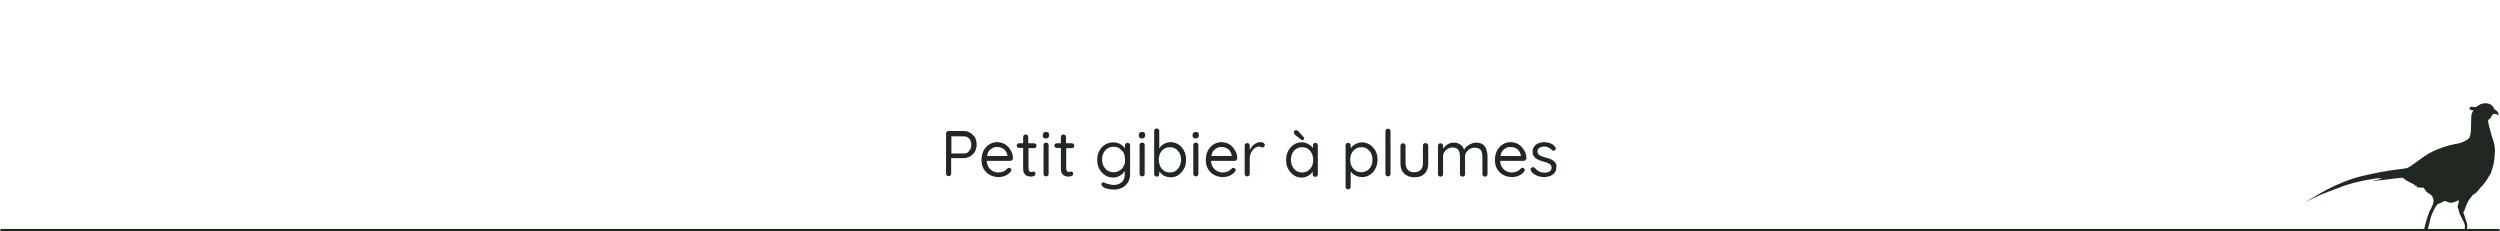 <?xml version="1.0" encoding="utf-8"?>
<!-- Generator: Adobe Illustrator 25.2.3, SVG Export Plug-In . SVG Version: 6.00 Build 0)  -->
<svg version="1.1" xmlns="http://www.w3.org/2000/svg" xmlns:xlink="http://www.w3.org/1999/xlink" x="0px" y="0px"
	 viewBox="0 0 1080 100" style="enable-background:new 0 0 1080 100;" xml:space="preserve">
<style type="text/css">
	.st0{fill:#212721;}
</style>
<g id="trait">
	<path class="st0" d="M1079.4,99.9H0.6c-0.3,0-0.5-0.2-0.5-0.5s0.2-0.5,0.5-0.5h1078.8c0.3,0,0.5,0.2,0.5,0.5
		S1079.6,99.9,1079.4,99.9z"/>
</g>
<g id="Calque_3">
	<g>
		<path class="st0" d="M419.2,57.4c-0.8-0.5-1.8-0.8-2.8-0.8h-6.6c-0.3,0-0.6,0.1-0.8,0.3c-0.2,0.2-0.3,0.5-0.3,0.8v17.3
			c0,0.3,0.1,0.6,0.3,0.8c0.2,0.2,0.5,0.3,0.8,0.3c0.3,0,0.6-0.1,0.8-0.3s0.3-0.5,0.3-0.8v-6.7h5.5c1,0,1.9-0.3,2.8-0.8
			c0.8-0.5,1.5-1.2,2-2.1c0.5-0.9,0.7-1.9,0.7-3c0-1.1-0.2-2.1-0.7-3C420.7,58.6,420,58,419.2,57.4z M419.2,64.4
			c-0.3,0.6-0.7,1-1.1,1.4s-1,0.5-1.6,0.5h-5.5v-7.4h5.5c0.6,0,1.1,0.2,1.6,0.5c0.5,0.3,0.9,0.8,1.1,1.3c0.3,0.6,0.4,1.2,0.4,1.9
			C419.6,63.2,419.5,63.8,419.2,64.4z"/>
		<path class="st0" d="M435.4,63.3c-0.6-0.6-1.3-1.1-2.1-1.4c-0.8-0.3-1.6-0.5-2.5-0.5c-1.2,0-2.3,0.3-3.3,0.9
			c-1,0.6-1.9,1.5-2.5,2.6c-0.6,1.1-1,2.5-1,4.2c0,1.5,0.3,2.7,0.9,3.8c0.6,1.1,1.5,2,2.6,2.6s2.4,1,3.9,1c1,0,2-0.2,2.9-0.6
			c0.9-0.4,1.6-0.9,2.1-1.5c0.3-0.3,0.5-0.6,0.5-0.9c0-0.3-0.1-0.5-0.3-0.7c-0.2-0.2-0.4-0.3-0.7-0.3c-0.2,0-0.5,0.1-0.7,0.3
			c-0.2,0.3-0.5,0.5-0.9,0.8s-0.8,0.5-1.2,0.6c-0.5,0.2-1.1,0.3-1.7,0.3c-1,0-1.9-0.2-2.7-0.7c-0.8-0.5-1.4-1.1-1.8-1.9
			c-0.4-0.7-0.6-1.5-0.6-2.4h10.1c0.3,0,0.6-0.1,0.8-0.3c0.2-0.2,0.3-0.4,0.4-0.7c0-1.1-0.2-2-0.6-2.9
			C436.5,64.7,436,63.9,435.4,63.3z M427.6,64.8c0.4-0.4,0.9-0.7,1.5-1s1.1-0.3,1.7-0.3c0.7,0,1.3,0.1,2,0.4
			c0.6,0.3,1.2,0.7,1.6,1.3c0.4,0.6,0.7,1.2,0.8,2v0.2h-8.8c0.1-0.3,0.1-0.7,0.3-1C426.8,65.8,427.1,65.2,427.6,64.8z"/>
		<path class="st0" d="M446.7,61.9h-2.5v-2.7c0-0.3-0.1-0.6-0.3-0.8c-0.2-0.2-0.5-0.3-0.8-0.3c-0.3,0-0.6,0.1-0.8,0.3
			c-0.2,0.2-0.3,0.5-0.3,0.8v2.7h-1.8c-0.3,0-0.5,0.1-0.7,0.3c-0.2,0.2-0.3,0.4-0.3,0.7c0,0.3,0.1,0.5,0.3,0.7
			c0.2,0.2,0.5,0.3,0.7,0.3h1.8v8.9c0,0.9,0.1,1.5,0.4,2c0.3,0.5,0.6,0.8,0.9,1c0.4,0.2,0.8,0.3,1.1,0.4c0.4,0,0.7,0.1,1,0.1
			c0.5,0,0.9-0.1,1.3-0.3s0.6-0.5,0.6-0.9c0-0.3-0.1-0.5-0.2-0.7c-0.2-0.2-0.3-0.3-0.5-0.3c-0.2,0-0.4,0-0.5,0.1s-0.3,0.1-0.5,0.1
			c-0.2,0-0.4,0-0.6-0.1c-0.2-0.1-0.4-0.2-0.5-0.5c-0.1-0.2-0.2-0.6-0.2-1V64h2.5c0.3,0,0.5-0.1,0.7-0.3c0.2-0.2,0.3-0.4,0.3-0.7
			c0-0.3-0.1-0.5-0.3-0.8C447.2,62,447,61.9,446.7,61.9z"/>
		<path class="st0" d="M451.9,61.6c-0.3,0-0.6,0.1-0.8,0.3c-0.2,0.2-0.3,0.5-0.3,0.8v12.4c0,0.3,0.1,0.6,0.3,0.8
			c0.2,0.2,0.5,0.3,0.8,0.3c0.3,0,0.6-0.1,0.8-0.3c0.2-0.2,0.3-0.5,0.3-0.8V62.7c0-0.3-0.1-0.6-0.3-0.8
			C452.4,61.7,452.2,61.6,451.9,61.6z"/>
		<path class="st0" d="M451.9,57c-0.4,0-0.8,0.1-1,0.3c-0.2,0.2-0.4,0.5-0.4,0.9v0.4c0,0.4,0.1,0.7,0.3,0.9c0.2,0.2,0.6,0.3,1,0.3
			c0.4,0,0.8-0.1,1-0.3c0.2-0.2,0.4-0.5,0.4-0.9v-0.4c0-0.4-0.1-0.7-0.3-0.9C452.6,57.1,452.3,57,451.9,57z"/>
		<path class="st0" d="M463,61.9h-2.5v-2.7c0-0.3-0.1-0.6-0.3-0.8c-0.2-0.2-0.5-0.3-0.8-0.3c-0.3,0-0.6,0.1-0.8,0.3
			c-0.2,0.2-0.3,0.5-0.3,0.8v2.7h-1.8c-0.3,0-0.5,0.1-0.7,0.3c-0.2,0.2-0.3,0.4-0.3,0.7c0,0.3,0.1,0.5,0.3,0.7
			c0.2,0.2,0.5,0.3,0.7,0.3h1.8v8.9c0,0.9,0.1,1.5,0.4,2c0.3,0.5,0.6,0.8,0.9,1c0.4,0.2,0.8,0.3,1.1,0.4c0.4,0,0.7,0.1,1,0.1
			c0.5,0,0.9-0.1,1.3-0.3s0.6-0.5,0.6-0.9c0-0.3-0.1-0.5-0.2-0.7c-0.2-0.2-0.3-0.3-0.5-0.3c-0.2,0-0.4,0-0.5,0.1s-0.3,0.1-0.5,0.1
			c-0.2,0-0.4,0-0.6-0.1c-0.2-0.1-0.4-0.2-0.5-0.5c-0.1-0.2-0.2-0.6-0.2-1V64h2.5c0.3,0,0.5-0.1,0.7-0.3c0.2-0.2,0.3-0.4,0.3-0.7
			c0-0.3-0.1-0.5-0.3-0.8C463.6,62,463.3,61.9,463,61.9z"/>
		<path class="st0" d="M487.1,61.7c-0.3,0-0.6,0.1-0.8,0.3s-0.3,0.5-0.3,0.8v1.3c-0.3-0.4-0.6-0.8-1.1-1.2c-0.5-0.4-1.1-0.8-1.8-1
			c-0.7-0.3-1.4-0.4-2.2-0.4c-1.3,0-2.4,0.3-3.5,1s-1.9,1.5-2.5,2.7c-0.6,1.1-0.9,2.4-0.9,3.9c0,1.5,0.3,2.8,0.9,3.9
			c0.6,1.1,1.4,2,2.5,2.7c1,0.7,2.2,1,3.5,1c0.6,0,1.2-0.1,1.8-0.3c0.6-0.2,1.2-0.5,1.6-0.8c0.5-0.3,0.9-0.7,1.2-1.2
			c0.2-0.2,0.3-0.4,0.4-0.6v1.6c0,1.4-0.4,2.5-1.3,3.3c-0.9,0.8-2.1,1.2-3.6,1.2c-0.4,0-0.9-0.1-1.4-0.2c-0.5-0.1-0.9-0.2-1.2-0.3
			c-0.4-0.1-0.6-0.2-0.8-0.3c-0.4-0.2-0.8-0.3-1-0.3s-0.5,0.1-0.7,0.4c-0.1,0.2-0.2,0.4-0.1,0.7c0.1,0.2,0.3,0.4,0.5,0.6
			c0.1,0.2,0.5,0.4,1,0.7c0.5,0.2,1.1,0.4,1.8,0.5c0.7,0.1,1.3,0.2,1.9,0.2c1.3,0,2.5-0.2,3.6-0.7c1.1-0.5,1.9-1.3,2.6-2.3
			s1-2.3,1-3.8V62.8c0-0.3-0.1-0.6-0.3-0.8S487.4,61.7,487.1,61.7z M485.4,71.8c-0.4,0.8-1,1.5-1.8,1.9c-0.7,0.5-1.6,0.7-2.5,0.7
			c-1,0-1.8-0.2-2.6-0.7c-0.7-0.5-1.3-1.1-1.8-2c-0.4-0.8-0.6-1.8-0.6-2.8c0-1,0.2-2,0.6-2.8c0.4-0.8,1-1.5,1.8-2
			c0.7-0.5,1.6-0.7,2.6-0.7c1,0,1.8,0.2,2.5,0.7c0.7,0.5,1.3,1.1,1.8,1.9c0.4,0.8,0.6,1.8,0.6,2.8C486.1,70.1,485.9,71,485.4,71.8z"
			/>
		<path class="st0" d="M493.4,61.6c-0.3,0-0.6,0.1-0.8,0.3c-0.2,0.2-0.3,0.5-0.3,0.8v12.4c0,0.3,0.1,0.6,0.3,0.8
			c0.2,0.2,0.5,0.3,0.8,0.3c0.3,0,0.6-0.1,0.8-0.3c0.2-0.2,0.3-0.5,0.3-0.8V62.7c0-0.3-0.1-0.6-0.3-0.8
			C494,61.7,493.7,61.6,493.4,61.6z"/>
		<path class="st0" d="M493.4,57c-0.4,0-0.8,0.1-1,0.3c-0.2,0.2-0.4,0.5-0.4,0.9v0.4c0,0.4,0.1,0.7,0.3,0.9c0.2,0.2,0.6,0.3,1,0.3
			c0.4,0,0.8-0.1,1-0.3c0.2-0.2,0.4-0.5,0.4-0.9v-0.4c0-0.4-0.1-0.7-0.3-0.9C494.2,57.1,493.8,57,493.4,57z"/>
		<path class="st0" d="M509.1,62.4c-1-0.6-2.1-1-3.4-1c-0.6,0-1.2,0.1-1.8,0.3c-0.6,0.2-1.1,0.5-1.6,0.8c-0.5,0.3-0.9,0.7-1.2,1.2
			c-0.1,0.1-0.2,0.3-0.3,0.4v-7.5c0-0.3-0.1-0.6-0.3-0.8c-0.2-0.2-0.5-0.3-0.8-0.3c-0.3,0-0.6,0.1-0.8,0.3c-0.2,0.2-0.3,0.5-0.3,0.8
			v18.6c0,0.3,0.1,0.6,0.3,0.8c0.2,0.2,0.5,0.3,0.8,0.3c0.3,0,0.6-0.1,0.8-0.3c0.2-0.2,0.3-0.5,0.3-0.8V74c0,0.1,0.1,0.1,0.1,0.2
			c0.3,0.4,0.8,0.8,1.2,1.2s1,0.7,1.7,0.9s1.3,0.3,1.9,0.3c1.3,0,2.4-0.3,3.4-1c1-0.7,1.8-1.6,2.4-2.7s0.9-2.4,0.9-3.9
			s-0.3-2.8-0.9-3.9C510.9,63.9,510.1,63.1,509.1,62.4z M509.6,71.8c-0.4,0.8-1,1.5-1.7,2s-1.5,0.7-2.5,0.7c-0.9,0-1.8-0.2-2.5-0.7
			c-0.7-0.5-1.3-1.1-1.7-2s-0.6-1.8-0.6-2.8c0-1,0.2-2,0.6-2.8c0.4-0.8,1-1.5,1.7-1.9c0.7-0.5,1.5-0.7,2.5-0.7
			c0.9,0,1.8,0.2,2.5,0.7c0.7,0.5,1.3,1.1,1.7,1.9c0.4,0.8,0.6,1.7,0.6,2.8C510.2,70,510,70.9,509.6,71.8z"/>
		<path class="st0" d="M516.6,57c-0.4,0-0.8,0.1-1,0.3c-0.2,0.2-0.4,0.5-0.4,0.9v0.4c0,0.4,0.1,0.7,0.3,0.9c0.2,0.2,0.6,0.3,1,0.3
			c0.4,0,0.8-0.1,1-0.3c0.2-0.2,0.4-0.5,0.4-0.9v-0.4c0-0.4-0.1-0.7-0.3-0.9C517.4,57.1,517.1,57,516.6,57z"/>
		<path class="st0" d="M516.6,61.6c-0.3,0-0.6,0.1-0.8,0.3c-0.2,0.2-0.3,0.5-0.3,0.8v12.4c0,0.3,0.1,0.6,0.3,0.8
			c0.2,0.2,0.5,0.3,0.8,0.3c0.3,0,0.6-0.1,0.8-0.3c0.2-0.2,0.3-0.5,0.3-0.8V62.7c0-0.3-0.1-0.6-0.3-0.8
			C517.2,61.7,516.9,61.6,516.6,61.6z"/>
		<path class="st0" d="M532.3,63.3c-0.6-0.6-1.3-1.1-2.1-1.4c-0.8-0.3-1.6-0.5-2.5-0.5c-1.2,0-2.3,0.3-3.3,0.9
			c-1,0.6-1.9,1.5-2.5,2.6c-0.6,1.1-1,2.5-1,4.2c0,1.5,0.3,2.7,0.9,3.8c0.6,1.1,1.5,2,2.6,2.6s2.4,1,3.9,1c1,0,2-0.2,2.9-0.6
			c0.9-0.4,1.6-0.9,2.1-1.5c0.3-0.3,0.5-0.6,0.5-0.9c0-0.3-0.1-0.5-0.3-0.7c-0.2-0.2-0.4-0.3-0.7-0.3c-0.2,0-0.5,0.1-0.7,0.3
			c-0.2,0.3-0.5,0.5-0.9,0.8s-0.8,0.5-1.2,0.6c-0.5,0.2-1.1,0.3-1.7,0.3c-1,0-1.9-0.2-2.7-0.7c-0.8-0.5-1.4-1.1-1.8-1.9
			c-0.4-0.7-0.6-1.5-0.6-2.4h10.1c0.3,0,0.6-0.1,0.8-0.3c0.2-0.2,0.3-0.4,0.4-0.7c0-1.1-0.2-2-0.6-2.9
			C533.4,64.7,532.9,63.9,532.3,63.3z M524.5,64.8c0.4-0.4,0.9-0.7,1.5-1s1.1-0.3,1.7-0.3c0.7,0,1.3,0.1,2,0.4
			c0.6,0.3,1.2,0.7,1.6,1.3c0.4,0.6,0.7,1.2,0.8,2v0.2h-8.8c0.1-0.3,0.1-0.7,0.3-1C523.7,65.8,524,65.2,524.5,64.8z"/>
		<path class="st0" d="M545.8,61.7c-0.3-0.2-0.7-0.3-1.1-0.3c-0.7,0-1.3,0.1-1.9,0.4c-0.6,0.3-1.1,0.6-1.5,1
			c-0.4,0.4-0.8,0.9-1.1,1.5c-0.1,0.2-0.2,0.4-0.3,0.6v-2c0-0.3-0.1-0.6-0.3-0.8c-0.2-0.2-0.5-0.3-0.8-0.3c-0.3,0-0.6,0.1-0.8,0.3
			c-0.2,0.2-0.3,0.5-0.3,0.8v12.2c0,0.3,0.1,0.6,0.3,0.8c0.2,0.2,0.5,0.3,0.8,0.3s0.6-0.1,0.8-0.3c0.2-0.2,0.3-0.5,0.3-0.8v-6.8
			c0-0.7,0.1-1.3,0.4-1.9c0.2-0.6,0.5-1.1,0.9-1.6c0.4-0.5,0.8-0.8,1.3-1.1c0.5-0.3,0.9-0.4,1.4-0.4c0.3,0,0.6,0.1,0.8,0.2
			c0.2,0.1,0.5,0.2,0.7,0.2c0.3,0,0.5-0.1,0.7-0.3s0.3-0.5,0.3-0.9C546.3,62.2,546.1,61.9,545.8,61.7z"/>
		<path class="st0" d="M568.3,61.7c-0.3,0-0.6,0.1-0.8,0.3s-0.3,0.5-0.3,0.8v1.2c-0.3-0.4-0.5-0.7-0.9-1c-0.5-0.4-1.1-0.8-1.8-1.1
			c-0.7-0.3-1.4-0.4-2.2-0.4c-1.2,0-2.4,0.3-3.4,1s-1.8,1.5-2.4,2.7c-0.6,1.1-0.9,2.4-0.9,3.9c0,1.5,0.3,2.8,0.9,3.9s1.4,2,2.4,2.7
			c1,0.7,2.2,1,3.4,1c0.7,0,1.5-0.1,2.1-0.4c0.7-0.3,1.2-0.6,1.7-1c0.4-0.4,0.8-0.8,1-1.2v1.2c0,0.3,0.1,0.6,0.3,0.8
			s0.5,0.3,0.8,0.3c0.3,0,0.6-0.1,0.8-0.3c0.2-0.2,0.3-0.5,0.3-0.8V62.8c0-0.3-0.1-0.6-0.3-0.8S568.6,61.7,568.3,61.7z M565,73.8
			c-0.7,0.5-1.5,0.7-2.5,0.7c-0.9,0-1.7-0.2-2.5-0.7s-1.3-1.1-1.7-2c-0.4-0.8-0.6-1.8-0.6-2.8c0-1,0.2-2,0.6-2.8
			c0.4-0.8,1-1.5,1.7-1.9c0.7-0.5,1.5-0.7,2.5-0.7c0.9,0,1.8,0.2,2.5,0.7c0.7,0.5,1.3,1.1,1.7,2s0.6,1.7,0.6,2.8c0,1-0.2,2-0.6,2.8
			C566.3,72.6,565.7,73.3,565,73.8z"/>
		<path class="st0" d="M559.6,58.4l2.4,1.8c0.1,0.1,0.2,0.1,0.3,0.2s0.2,0.1,0.4,0.1c0.2,0,0.4-0.1,0.5-0.2s0.2-0.3,0.2-0.5
			c0-0.2-0.1-0.4-0.3-0.6l-2.1-2.4c-0.1-0.1-0.3-0.3-0.5-0.4s-0.4-0.2-0.6-0.2c-0.3,0-0.5,0.1-0.7,0.3c-0.2,0.2-0.3,0.4-0.3,0.7
			c0,0.2,0.1,0.4,0.2,0.5C559.3,58.1,559.4,58.3,559.6,58.4z"/>
		<path class="st0" d="M591.8,62.5c-1-0.6-2.1-1-3.4-1c-0.6,0-1.2,0.1-1.8,0.3s-1.1,0.4-1.6,0.8c-0.5,0.3-0.9,0.7-1.2,1.1
			c-0.1,0.1-0.2,0.3-0.3,0.4v-1.3c0-0.3-0.1-0.6-0.3-0.8c-0.2-0.2-0.5-0.3-0.8-0.3c-0.3,0-0.6,0.1-0.8,0.3c-0.2,0.2-0.3,0.5-0.3,0.8
			v17.9c0,0.3,0.1,0.6,0.3,0.8c0.2,0.2,0.5,0.3,0.8,0.3c0.3,0,0.6-0.1,0.8-0.3c0.2-0.2,0.3-0.5,0.3-0.8V74c0,0.1,0.1,0.1,0.1,0.2
			c0.3,0.4,0.8,0.8,1.2,1.2c0.5,0.3,1,0.6,1.7,0.8c0.6,0.2,1.3,0.3,1.9,0.3c1.3,0,2.4-0.3,3.4-1c1-0.6,1.8-1.5,2.4-2.7
			c0.6-1.1,0.9-2.4,0.9-3.8c0-1.5-0.3-2.7-0.9-3.9C593.6,64.1,592.8,63.2,591.8,62.5z M592.3,71.8c-0.4,0.8-1,1.5-1.7,1.9
			s-1.5,0.7-2.5,0.7s-1.8-0.2-2.5-0.7c-0.7-0.5-1.3-1.1-1.7-1.9c-0.4-0.8-0.6-1.7-0.6-2.8c0-1,0.2-2,0.6-2.8c0.4-0.8,1-1.4,1.7-1.9
			c0.7-0.5,1.5-0.7,2.5-0.7s1.8,0.2,2.5,0.7s1.3,1.1,1.7,1.9c0.4,0.8,0.6,1.7,0.6,2.8C592.9,70.1,592.7,71,592.3,71.8z"/>
		<path class="st0" d="M599.6,55.6c-0.3,0-0.6,0.1-0.8,0.3c-0.2,0.2-0.3,0.5-0.3,0.8v18.4c0,0.3,0.1,0.6,0.3,0.8s0.5,0.3,0.8,0.3
			s0.6-0.1,0.8-0.3c0.2-0.2,0.3-0.5,0.3-0.8V56.7c0-0.3-0.1-0.6-0.3-0.8C600.2,55.7,600,55.6,599.6,55.6z"/>
		<path class="st0" d="M615.8,61.8c-0.3,0-0.6,0.1-0.8,0.3c-0.2,0.2-0.3,0.5-0.3,0.8v7.6c0,1.3-0.3,2.2-1,2.9s-1.6,1-2.8,1
			c-1.2,0-2.1-0.3-2.7-1s-1-1.6-1-2.9V63c0-0.3-0.1-0.6-0.3-0.8c-0.2-0.2-0.5-0.3-0.8-0.3c-0.3,0-0.6,0.1-0.8,0.3
			c-0.2,0.2-0.3,0.5-0.3,0.8v7.6c0,1.9,0.5,3.3,1.6,4.4c1.1,1,2.5,1.6,4.4,1.6c1.9,0,3.4-0.5,4.4-1.6c1.1-1,1.6-2.5,1.6-4.4V63
			c0-0.3-0.1-0.6-0.3-0.8C616.4,61.9,616.1,61.8,615.8,61.8z"/>
		<path class="st0" d="M640.6,62.4c-0.7-0.5-1.7-0.8-2.9-0.8c-0.8,0-1.5,0.2-2.2,0.5c-0.7,0.3-1.3,0.7-1.9,1.2
			c-0.5,0.5-0.9,0.9-1.1,1.4c-0.3-0.9-0.8-1.6-1.4-2.1c-0.8-0.6-1.8-1-3.1-1c-0.7,0-1.3,0.1-1.9,0.4c-0.6,0.2-1.1,0.6-1.6,1
			c-0.5,0.4-0.8,0.8-1.1,1.3V63c0-0.3-0.1-0.6-0.3-0.8c-0.2-0.2-0.5-0.3-0.8-0.3c-0.3,0-0.6,0.1-0.8,0.3c-0.2,0.2-0.3,0.5-0.3,0.8
			v12.2c0,0.3,0.1,0.6,0.3,0.8s0.5,0.3,0.8,0.3c0.3,0,0.6-0.1,0.8-0.3c0.2-0.2,0.3-0.5,0.3-0.8v-7.7c0-0.7,0.2-1.3,0.6-1.9
			c0.4-0.6,0.9-1,1.5-1.4c0.6-0.3,1.3-0.5,2-0.5c0.8,0,1.4,0.2,1.9,0.5c0.5,0.3,0.8,0.8,1,1.4c0.2,0.6,0.3,1.2,0.3,1.9v7.7
			c0,0.3,0.1,0.6,0.3,0.8s0.5,0.3,0.8,0.3s0.6-0.1,0.8-0.3s0.3-0.5,0.3-0.8v-7.6c0-0.7,0.2-1.4,0.6-1.9c0.4-0.6,0.9-1.1,1.5-1.4
			s1.3-0.5,2.1-0.5c0.8,0,1.5,0.2,2,0.5s0.8,0.8,1,1.4c0.2,0.6,0.3,1.2,0.3,1.9v7.6c0,0.3,0.1,0.6,0.3,0.8s0.5,0.3,0.8,0.3
			c0.3,0,0.6-0.1,0.8-0.3s0.3-0.5,0.3-0.8v-7.6c0-1.1-0.2-2.1-0.5-3C641.8,63.6,641.3,62.9,640.6,62.4z"/>
		<path class="st0" d="M657.2,63.3c-0.6-0.6-1.3-1.1-2.1-1.4c-0.8-0.3-1.6-0.5-2.5-0.5c-1.2,0-2.3,0.3-3.3,0.9s-1.9,1.5-2.5,2.6
			c-0.6,1.1-1,2.5-1,4.2c0,1.5,0.3,2.7,0.9,3.8c0.6,1.1,1.5,2,2.6,2.6s2.4,1,3.9,1c1,0,2-0.2,2.9-0.6c0.9-0.4,1.6-0.9,2.1-1.5
			c0.3-0.3,0.5-0.6,0.5-0.9c0-0.3-0.1-0.5-0.3-0.7s-0.4-0.3-0.7-0.3c-0.2,0-0.5,0.1-0.7,0.3c-0.2,0.3-0.5,0.5-0.9,0.8
			s-0.8,0.5-1.2,0.6c-0.5,0.2-1,0.3-1.7,0.3c-1,0-1.9-0.2-2.7-0.7c-0.8-0.5-1.4-1.1-1.8-1.9c-0.4-0.7-0.6-1.5-0.6-2.4h10.1
			c0.3,0,0.6-0.1,0.8-0.3c0.2-0.2,0.3-0.4,0.4-0.7c0-1.1-0.2-2-0.6-2.9S657.8,63.9,657.2,63.3z M649.4,64.8c0.4-0.4,0.9-0.7,1.5-1
			s1.1-0.3,1.7-0.3c0.7,0,1.3,0.1,2,0.4c0.6,0.3,1.2,0.7,1.6,1.3s0.7,1.2,0.8,2v0.2h-8.8c0.1-0.3,0.1-0.7,0.3-1
			C648.6,65.8,649,65.2,649.4,64.8z"/>
		<path class="st0" d="M672.1,70.6c-0.3-0.5-0.6-0.9-1.1-1.2c-0.4-0.3-0.9-0.6-1.5-0.8s-1.1-0.4-1.7-0.5c-0.7-0.2-1.3-0.4-1.8-0.6
			c-0.5-0.2-1-0.5-1.3-0.8s-0.5-0.7-0.5-1.2c0-0.5,0.1-1,0.4-1.3c0.3-0.3,0.6-0.5,1.1-0.7c0.4-0.1,0.9-0.2,1.3-0.2
			c0.7,0,1.4,0.1,1.9,0.4s1.1,0.6,1.5,1.1c0.2,0.2,0.4,0.3,0.6,0.3c0.3,0,0.5-0.1,0.7-0.2c0.3-0.2,0.4-0.5,0.4-0.8
			c0-0.3-0.1-0.5-0.3-0.7c-0.4-0.5-0.9-0.9-1.4-1.2c-0.5-0.3-1.1-0.5-1.7-0.6c-0.6-0.1-1.1-0.2-1.6-0.2c-0.9,0-1.8,0.2-2.5,0.5
			c-0.8,0.3-1.4,0.8-1.8,1.4c-0.5,0.6-0.7,1.3-0.7,2.2c0,0.7,0.1,1.3,0.4,1.8c0.3,0.5,0.7,0.9,1.1,1.2c0.5,0.3,1,0.6,1.6,0.8
			c0.6,0.2,1.2,0.4,1.8,0.6c0.6,0.1,1.1,0.3,1.6,0.5c0.5,0.2,0.9,0.4,1.2,0.8c0.3,0.3,0.5,0.7,0.5,1.2c0,0.5-0.2,1-0.5,1.3
			c-0.3,0.3-0.7,0.6-1.1,0.7c-0.5,0.1-0.9,0.2-1.3,0.2c-1,0-1.8-0.2-2.5-0.5c-0.7-0.4-1.3-0.9-1.8-1.5c-0.2-0.2-0.4-0.3-0.7-0.4
			c-0.3,0-0.5,0-0.7,0.2c-0.3,0.2-0.5,0.4-0.5,0.7c0,0.3,0.1,0.5,0.2,0.8c0.7,1,1.6,1.6,2.6,2c1,0.4,2,0.6,3.1,0.6
			c0.9,0,1.8-0.2,2.6-0.5c0.8-0.3,1.4-0.8,1.9-1.4c0.5-0.6,0.7-1.4,0.7-2.2C672.5,71.7,672.4,71.1,672.1,70.6z"/>
	</g>
</g>
<g id="Calque_4">
	<path id="Tracé_329" class="st0" d="M996.5,87c0.2-0.1,1.5-0.9,4.1-2.5c4.4-2.6,12-6.6,19.6-8.4c12.5-3,18-3,19.6-3.5
		c1.3-0.4,4.1-2.7,7.4-5c2.4-1.6,4.9-2.9,7.7-3.8c5.9-2,6.2-1.4,8.4-2.2c1.1-0.4,2.2-1,3.1-1.7c0.6-0.5,0.8-1.6,1-3.1
		c0.1-1.5,0.1-4.3,0.2-6.6c0-0.9,0.4-1.8,1-2.5c0,0-2-0.1-1.8-1c0.1-0.6,0.7-0.6,1.1-0.6c0.4,0,0.6,0.1,1.1,0.2
		c0.7,0,1.1-0.4,1.9-0.9c0.9-0.6,1.9-0.8,3-0.8c1.3,0,2.5,0.6,3.2,1.6c0.4,0.9,0.5,1.2,1.1,1.4s1.2,1.5,1.2,1.9c0,0.1,0,0.2,0,0.4
		c-0.4-0.4-1-0.7-1.7-0.7c-0.2,0-0.3,0-0.5,0c-0.1,0.1-0.2,0.2-0.3,0.3c-0.1,0.1-0.2,0.2-0.4,0.3c-0.1,0.4-0.2,0.7-0.5,1
		c-0.2,0.2-0.5,0.5-0.7,0.7c-0.3,0.2-0.4,0.5-0.5,0.8c0,0.2,0.3,1,0.3,1.4c0,0.5,0.2,0.6,0.2,0.9c0,0.4,0.3,0.7,0.3,1
		c0,0.3,0.2,0.8,0.3,1.2s0.5,2,0.9,3.1c0.6,1.5,0.9,3.1,1,4.7c0,2.1-0.2,4.3-0.6,6.4c-0.4,1.5-1,3.3-1.2,3.9c-0.2,0.6-0.7,0.9-1.2,2
		c-0.6,1-1.2,1.9-2,2.8c-0.3,0.5-1,0.9-1.4,1.6c-0.7,0.9-1.5,1.8-2.4,2.5c-0.2,0.1-0.6,0.1-1,0.7s-1.5,1.9-1.9,2.7
		c-0.5,1-0.9,2.1-1.3,3.2c-0.1,0.5-0.3,0.9-0.7,1.2c0,0,1.6,4.6,1.7,5.2c0.1,0.9,0,1.9-0.2,2.8l-1-0.4c0.4-0.9,0.3-2-0.1-2.9
		c-0.5-1.2-1.5-2.9-2-4.2c-0.3-0.6-0.4-1.2-0.4-1.8c-0.3-0.3-0.5-0.8-0.4-1.2c0.1-0.7,0.5-1.4,0.5-1.9s-0.1-0.7-0.1-0.7
		s-2.2,1.2-3.5,1.1c-0.7-0.1-1.4-0.4-2.1-0.7c-0.4-0.1-0.6,0-0.6,0s-0.6,0.3-1.4,0.7c-0.8,0.4-0.9,0.4-1,0.4c-0.2,0-0.3,0.1-0.6,0.3
		c-0.6,0.8-1.2,1.7-1.6,2.6c-0.5,1.1-1,2.2-1.3,3.4c-0.2,1-1.3,5.1-1.3,5.1h-1.6c0,0,1-3.8,1.3-4.9c0.4-1.1,0.9-2.7,1.2-3.3
		s0.7-1.1,0.9-1.8c0.4-0.8,0.7-1.5,0.8-2.4c0-0.9-0.3-1.9-0.9-2.6c-0.5-0.5-0.7-0.5-0.9-0.7c-0.1-0.2-0.6-0.2-0.8-0.5
		s-0.7-0.4-0.8-0.7c-0.1-0.3-0.2-0.5-0.4-0.7c-0.2-0.1-0.3-0.7-0.9-0.8c-0.5,0-0.6,0.2-0.9,0.1c-0.3,0-0.2-0.2-0.5-0.2
		c-0.2,0-0.2,0.1-0.6,0.1c-0.4,0-0.7-0.1-0.7-0.2c0-0.2,0.2-0.1,0.2-0.4c0-0.3-1-0.1-1.1-0.3c0-0.3,0.4-0.1,0.1-0.3
		s-1.4-0.7-2.2-1.1c-0.7-0.3-1.3-0.7-1.9-1.1c-0.2-0.2-0.4-0.4-0.7-0.6c-0.3-0.1-0.3-0.2-0.7-0.2c-1.2,0-9.4,1.2-10.7,1.2
		c-0.7,0-1.3,0-2,0c-0.2,0-0.2-0.2,0.2-0.1c0.9,0,1.8-0.2,2.6-0.4c0.4-0.1,0.8-0.2,1.2-0.5c-1,0-2.1,0-3.1,0.2
		c-1.9,0.3-3.8,0.6-5.2,0.9c-2.5,0.5-5.1,1.2-7.5,2c-2.2,0.8-5.6,2.1-7.2,2.7s-5.3,2.1-7.1,3.1s-2.6,1.2-2.8,1.3
		C996.3,87.3,996.2,87.2,996.5,87z"/>
</g>
</svg>
